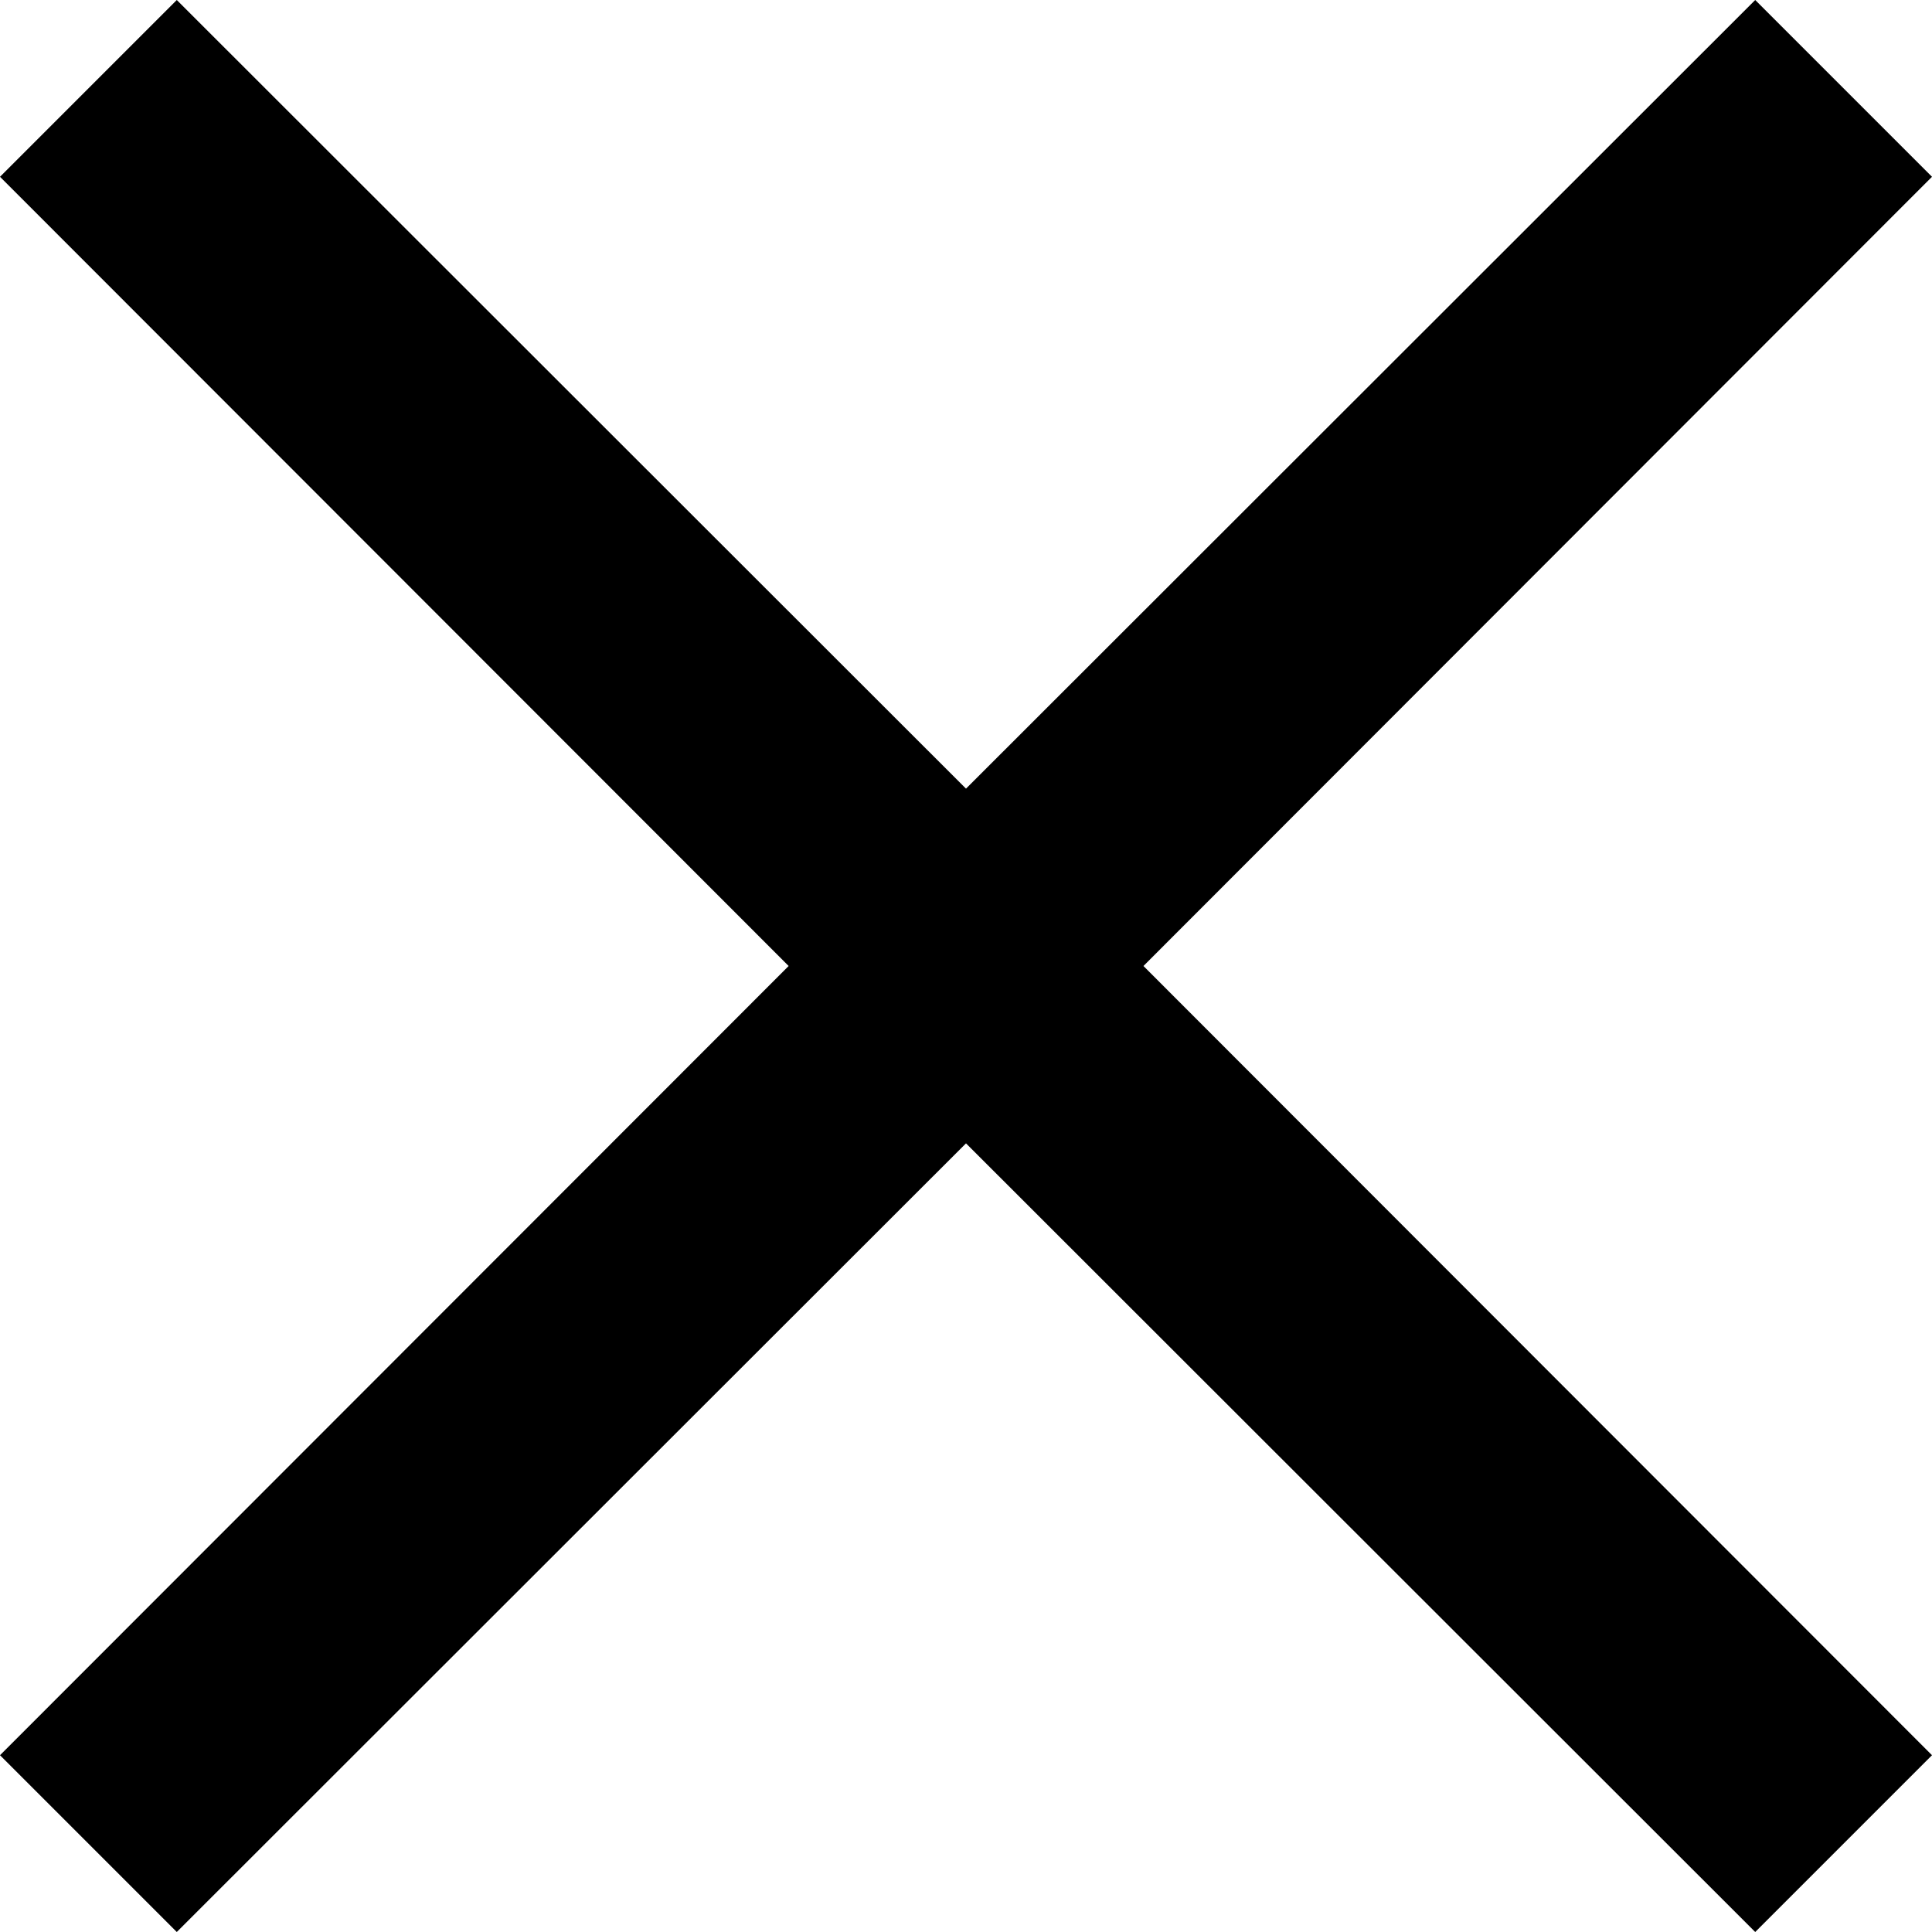<?xml version="1.0" encoding="UTF-8" standalone="no"?>
<svg
   xmlns:dc="http://purl.org/dc/elements/1.1/"
   xmlns:cc="http://creativecommons.org/ns#"
   xmlns:rdf="http://www.w3.org/1999/02/22-rdf-syntax-ns#"
   xmlns:svg="http://www.w3.org/2000/svg"
   xmlns="http://www.w3.org/2000/svg"
   xmlns:sodipodi="http://sodipodi.sourceforge.net/DTD/sodipodi-0.dtd"
   xmlns:inkscape="http://www.inkscape.org/namespaces/inkscape"
   width="20"
   height="20"
   viewBox="0 0 20 20"
   fill="none"
   version="1.1"
   id="svg4"
   sodipodi:docname="cerrar.svg"
   inkscape:version="1.0.1 (3bc2e813f5, 2020-09-07, custom)">
  <defs
     id="defs8" />
  <sodipodi:namedview
     pagecolor="#ffffff"
     bordercolor="#666666"
     borderopacity="1"
     objecttolerance="10"
     gridtolerance="10"
     guidetolerance="10"
     inkscape:pageopacity="0"
     inkscape:pageshadow="2"
     inkscape:window-width="1882"
     inkscape:window-height="1000"
     id="namedview6"
     showgrid="false"
     inkscape:zoom="26.966481"
     inkscape:cx="-1.4999235"
     inkscape:cy="11"
     inkscape:window-x="14"
     inkscape:window-y="61"
     inkscape:window-maximized="0"
     inkscape:current-layer="svg4"
     inkscape:document-rotation="0" />
  <path
     d="M 20,1.83 18.17,0 10,8.164 1.83,0 0,1.83 8.164,10 0,18.17 1.83,20 10,11.836 18.17,20 20,18.17 11.837,10 Z"
     fill="white"
     id="path2"
     style="fill:#000000;stroke-width:0.973" />
</svg>
